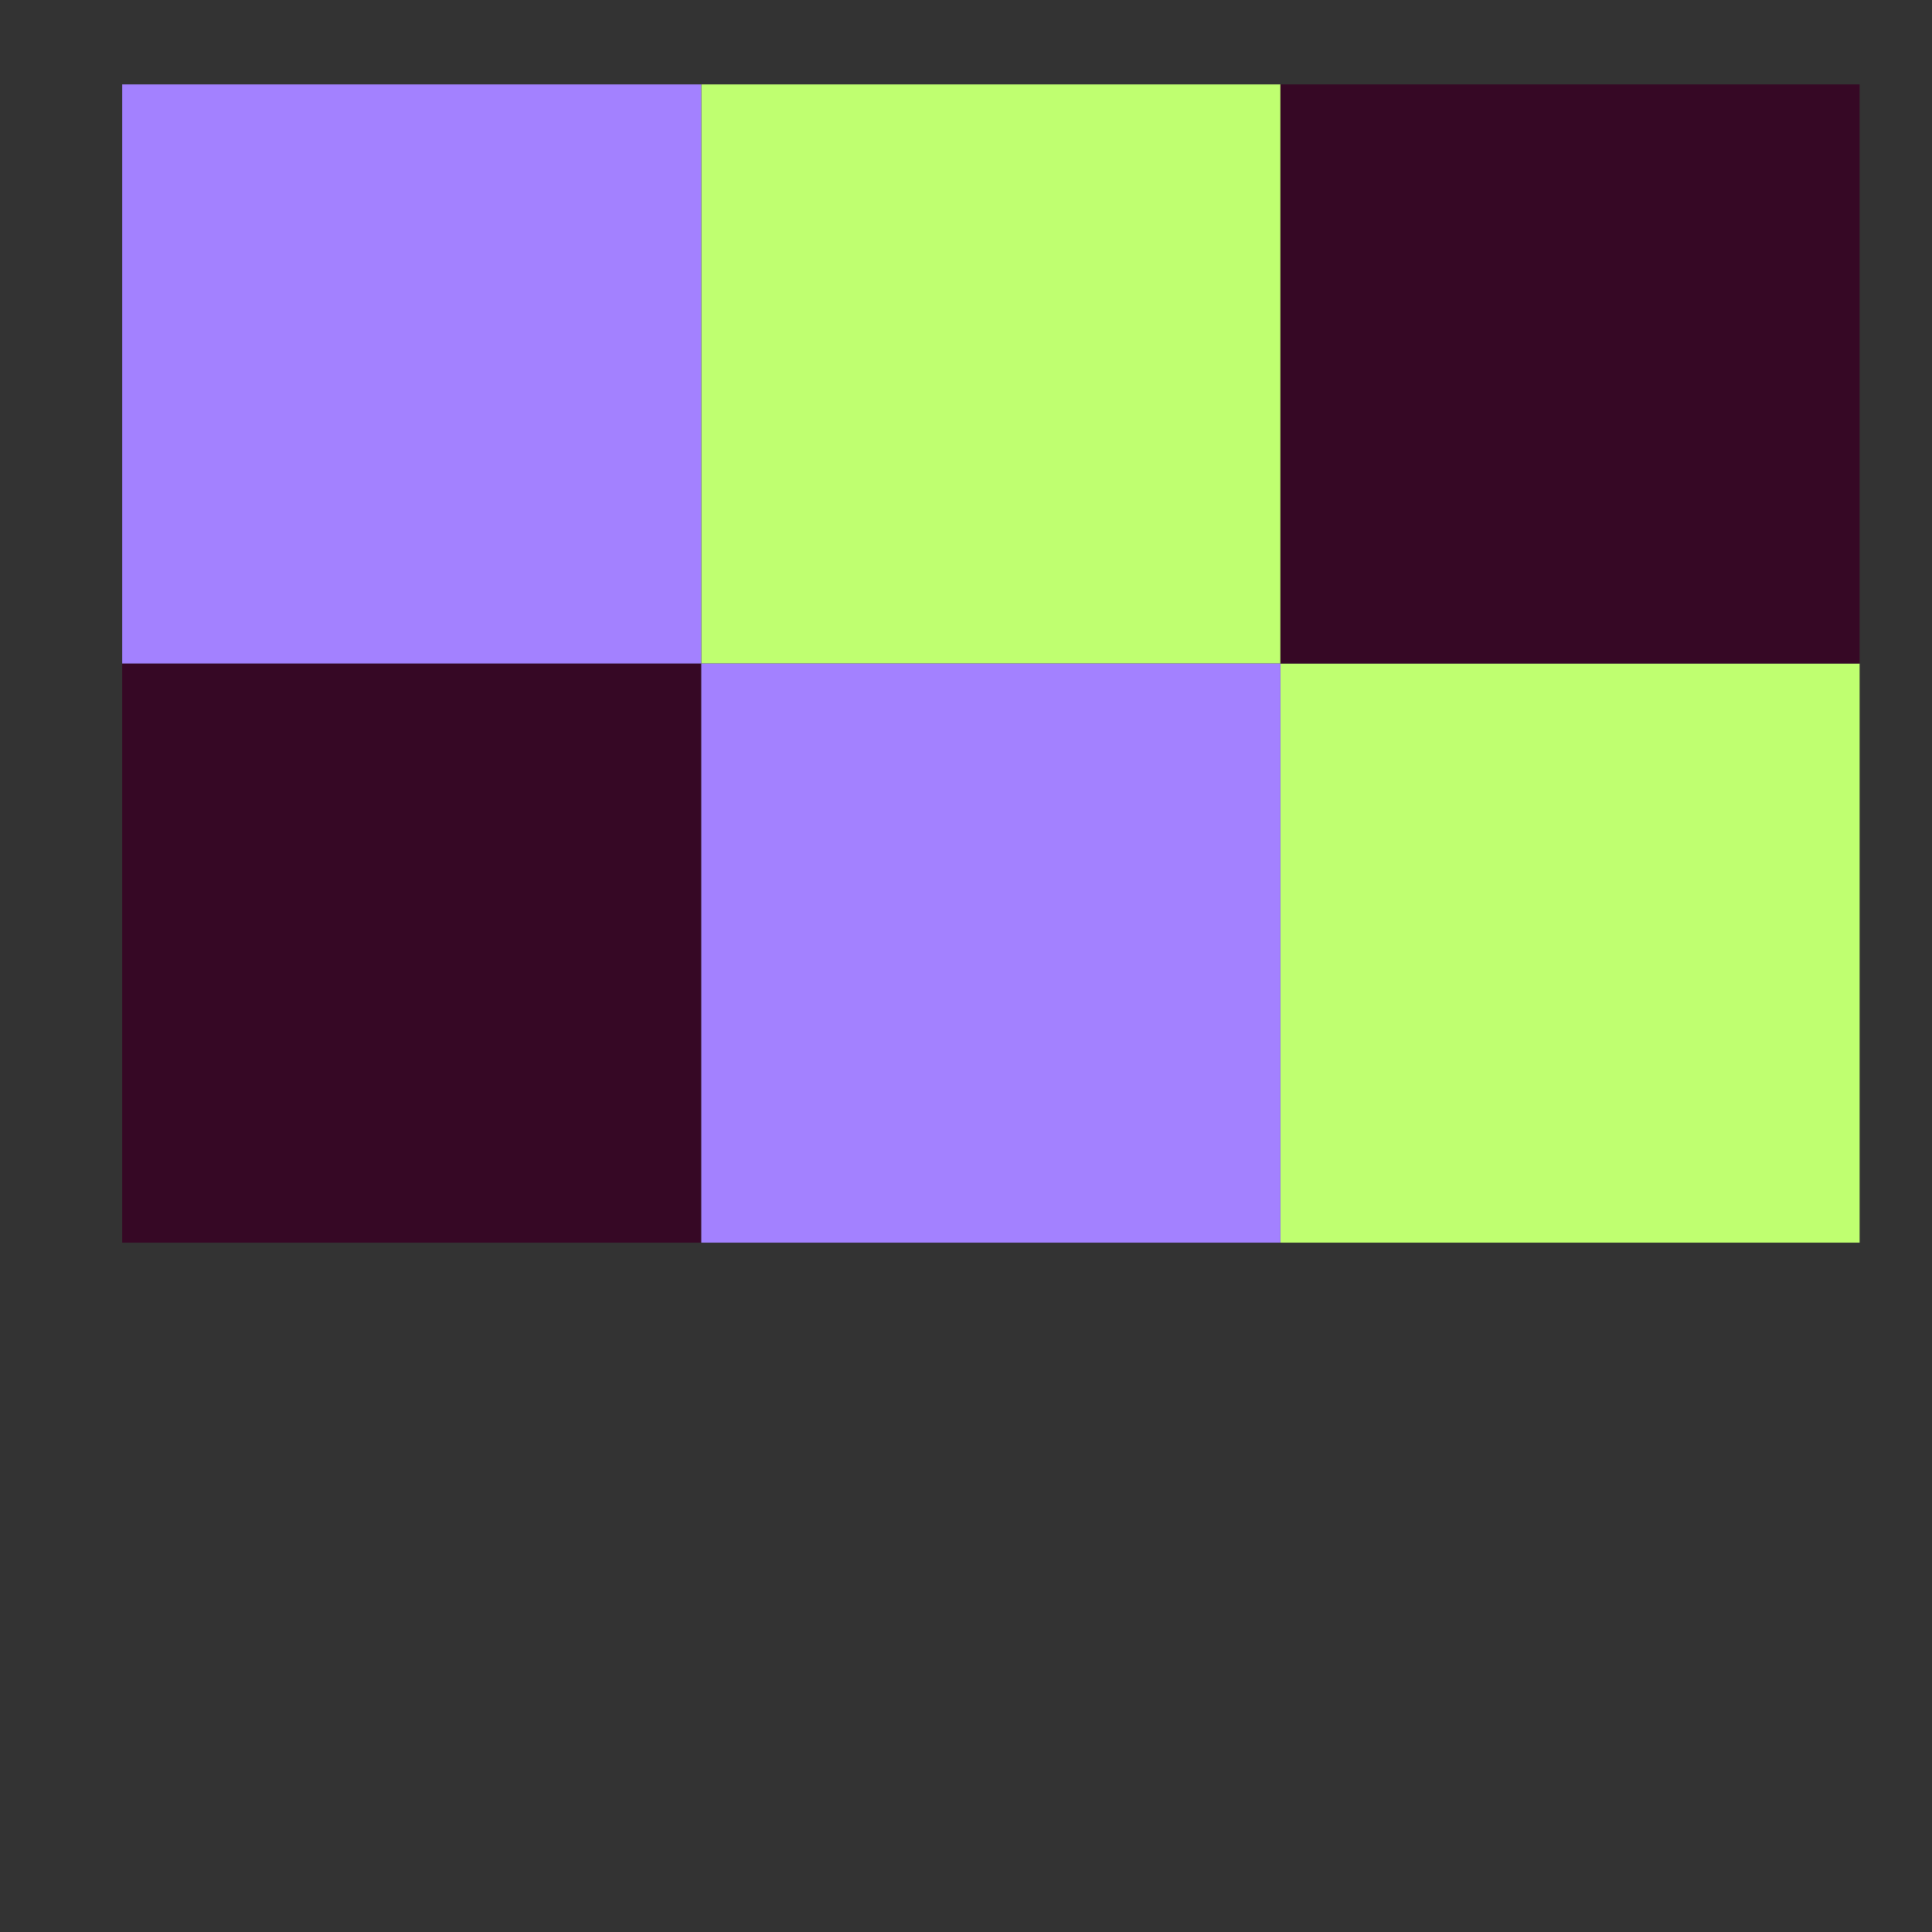 <svg width="33" height="33" viewBox="0 0 33 33" fill="none" xmlns="http://www.w3.org/2000/svg">
<rect x="0" y="0" width="33" height="33" fill="#333333" stroke="none"/>
<rect x="2.086" y="11.334" width="9.892" height="9.892" fill="#360825"/>
<rect x="11.979" y="1.441" width="9.892" height="9.892" fill="#BFFF70"/>
<rect x="21.871" y="11.334" width="9.892" height="9.892" fill="#BFFF70"/>
<rect x="2.086" y="1.441" width="9.892" height="9.892" fill="#A381FF"/>
<rect x="11.979" y="11.334" width="9.892" height="9.892" fill="#A381FF"/>
<rect x="21.871" y="1.441" width="9.892" height="9.892" fill="#360825"/>
</svg>
